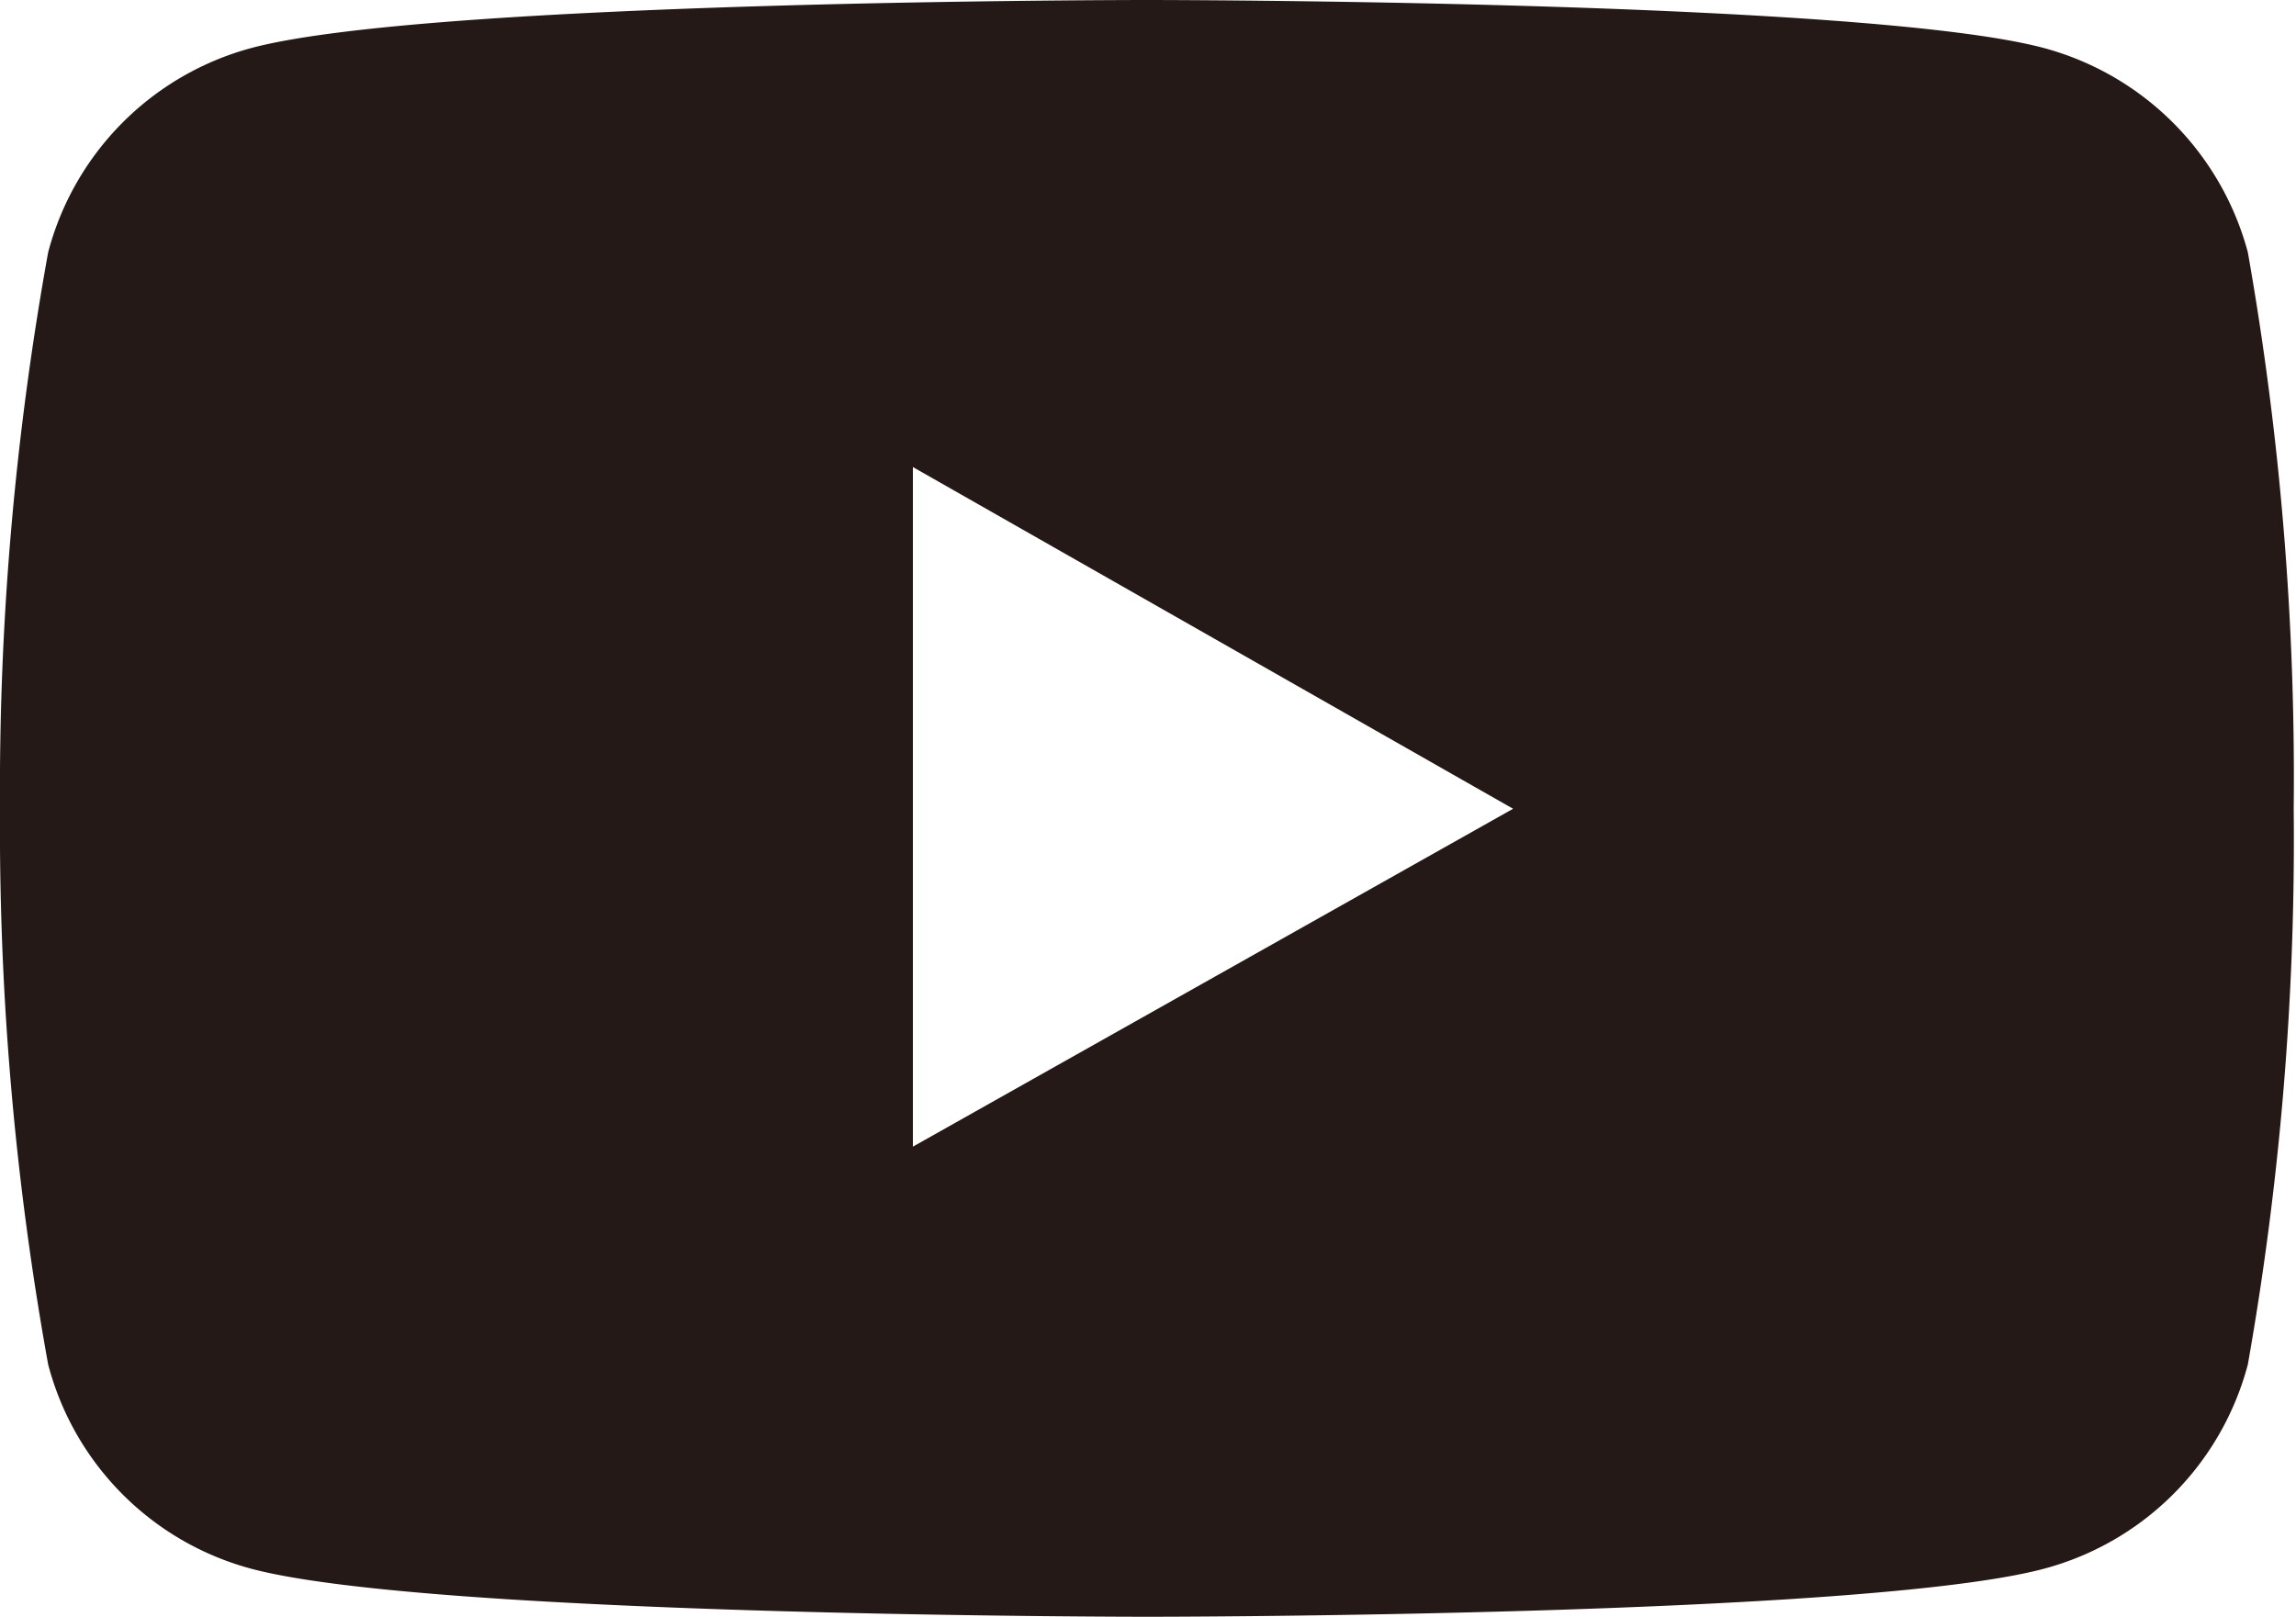 <svg xmlns="http://www.w3.org/2000/svg" viewBox="0 0 30.03 21.15"><defs><style>.cls-1{fill:#241916;}</style></defs><g id="Layer_2" data-name="Layer 2"><g id="レイヤー_1のコピー" data-name="レイヤー 1のコピー"><path class="cls-1" d="M29.4,3.3A3.78,3.78,0,0,0,26.74.63C24.4,0,15,0,15,0S5.62,0,3.28.63A3.76,3.76,0,0,0,.63,3.3,39.49,39.49,0,0,0,0,10.58a39.4,39.4,0,0,0,.63,7.27,3.75,3.75,0,0,0,2.65,2.67c2.34.63,11.73.63,11.73.63s9.39,0,11.73-.63a3.76,3.76,0,0,0,2.66-2.67A39.4,39.4,0,0,0,30,10.58,39.49,39.49,0,0,0,29.4,3.3ZM11.94,15V6.11l7.85,4.47Z"/></g></g></svg>